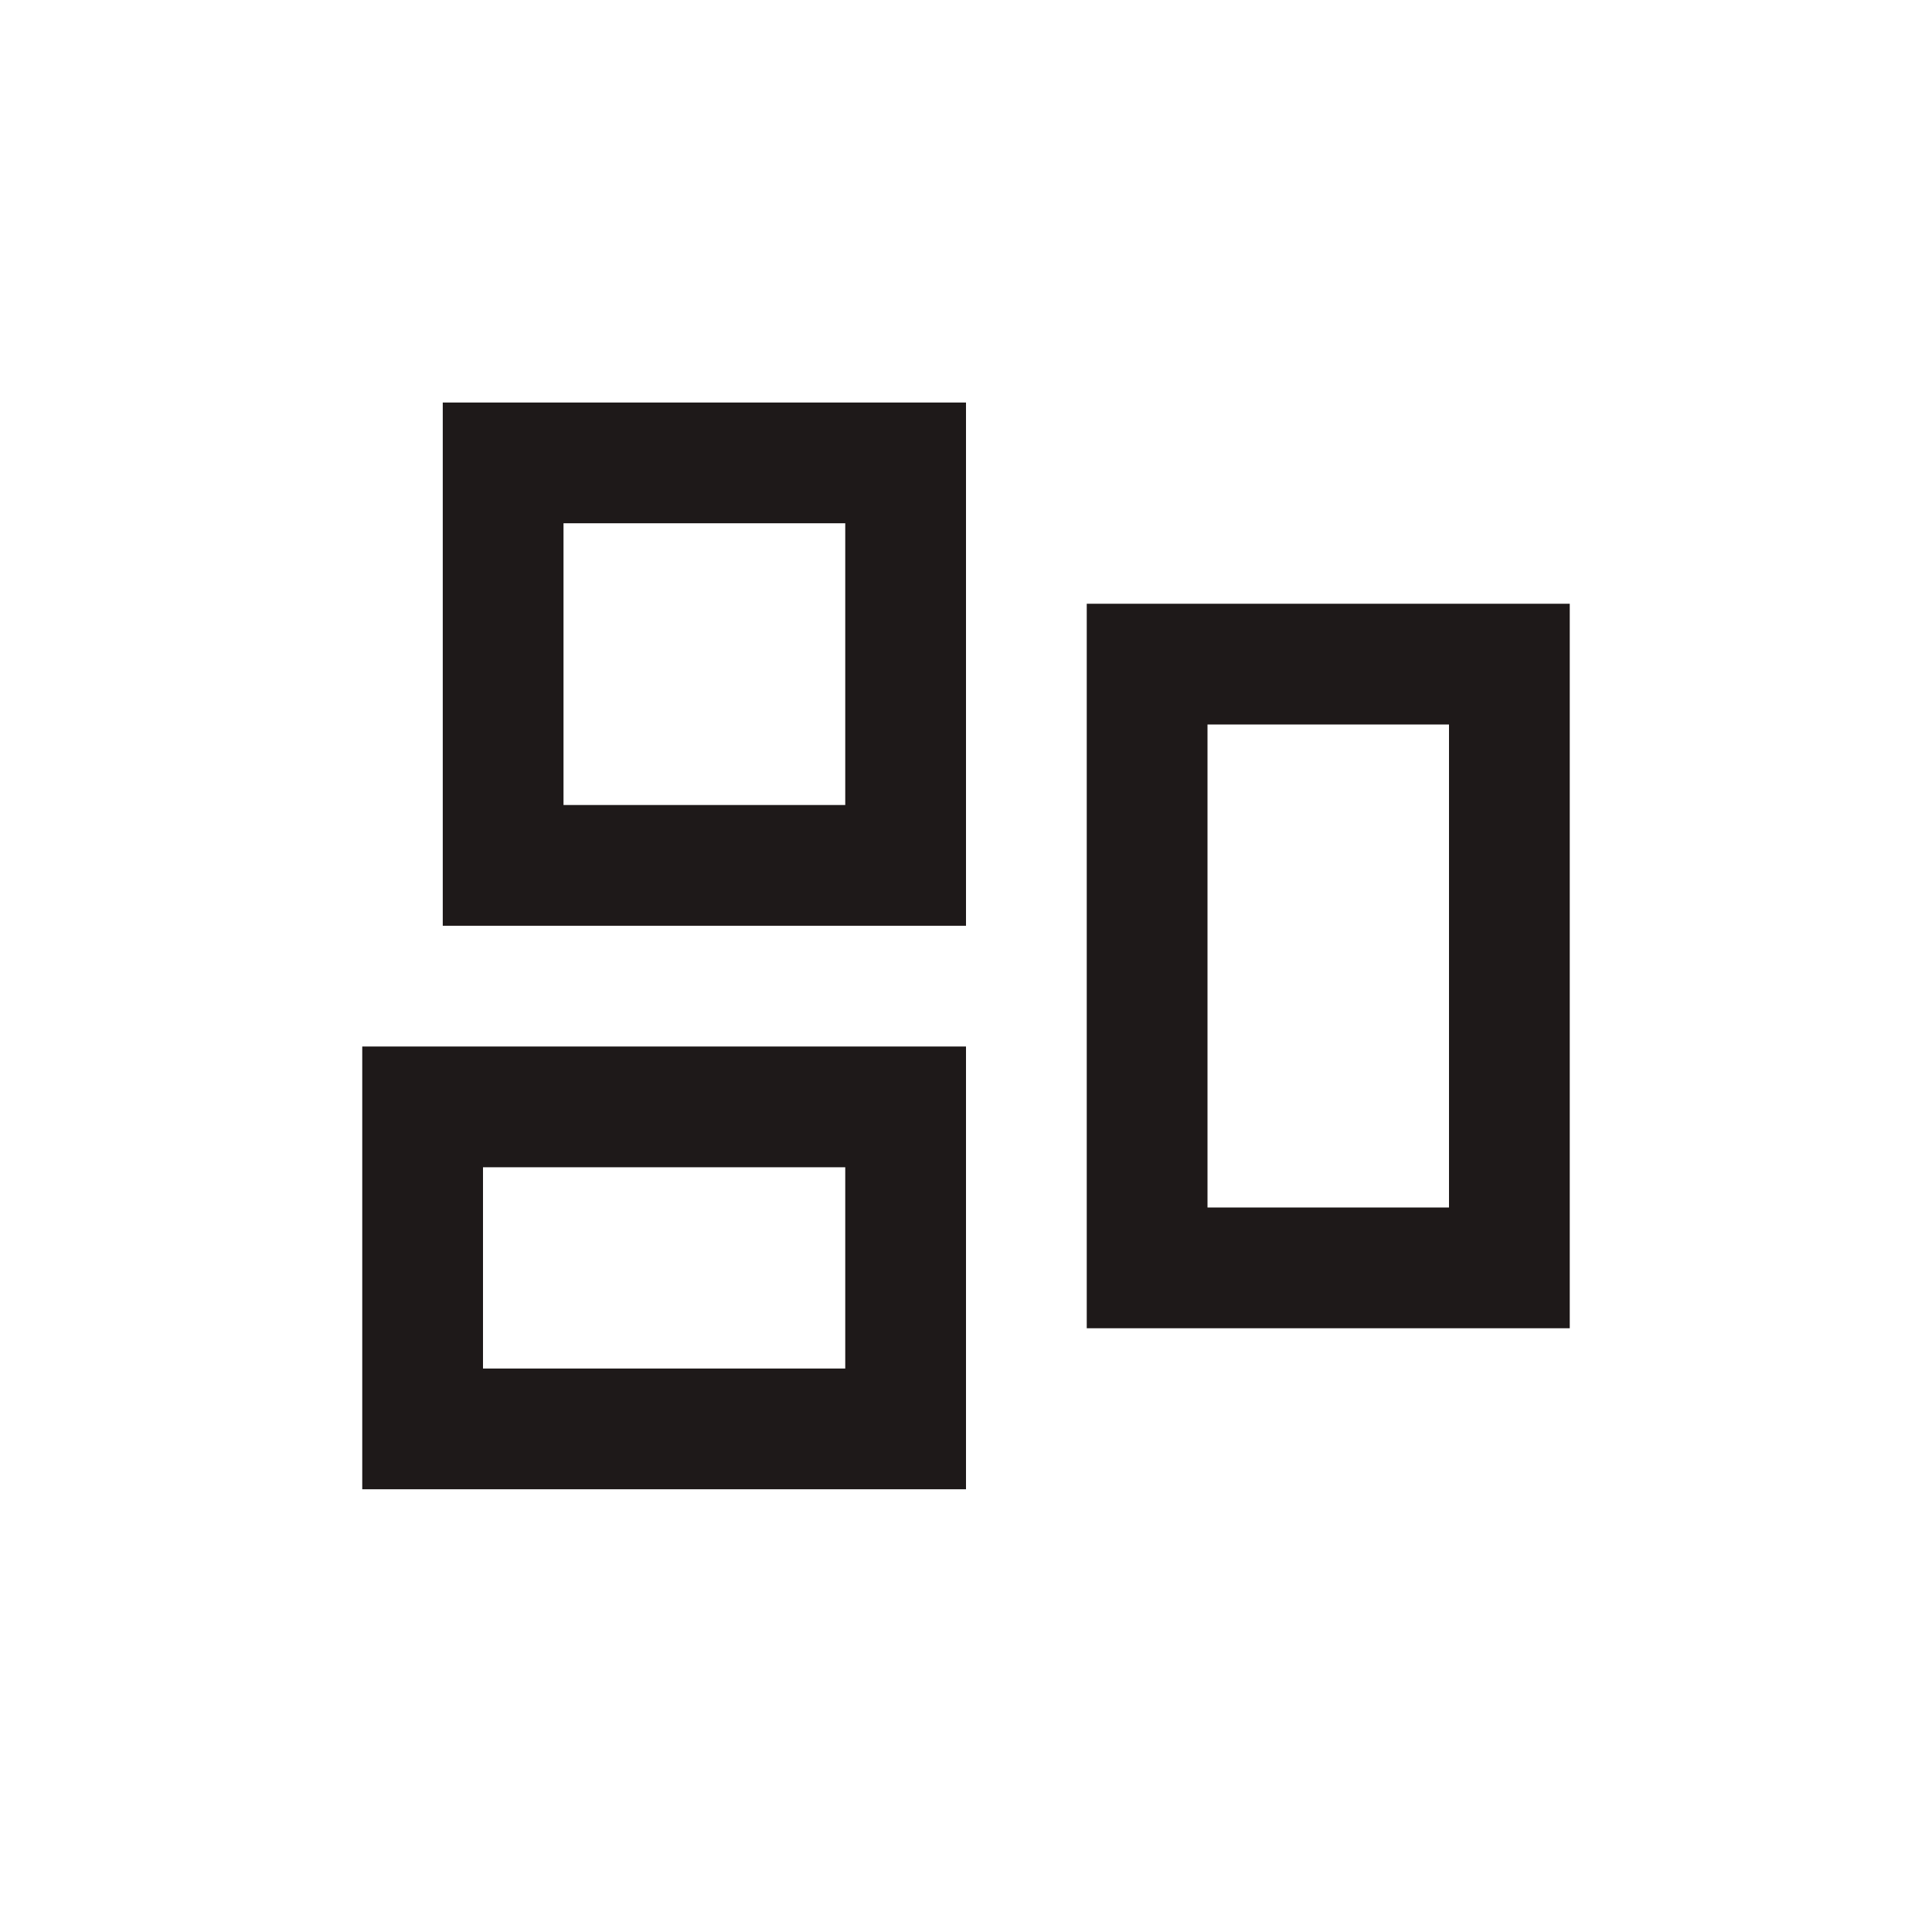 <svg width="64" height="64" viewBox="0 0 64 64" fill="none" xmlns="http://www.w3.org/2000/svg">
<path fill-rule="evenodd" clip-rule="evenodd" d="M14.667 13.334V30.667H32V13.334H14.667ZM28 17.334H18.667V26.667H28V17.334Z" fill="#1E1919"/>
<path fill-rule="evenodd" clip-rule="evenodd" d="M36 20V44H52V20H36ZM48 24H40V40H48V24Z" fill="#1E1919"/>
<path fill-rule="evenodd" clip-rule="evenodd" d="M12 49.334V34.667H32V49.334H12ZM16 38.667H28V45.334H16V38.667Z" fill="#1E1919"/>
</svg>

